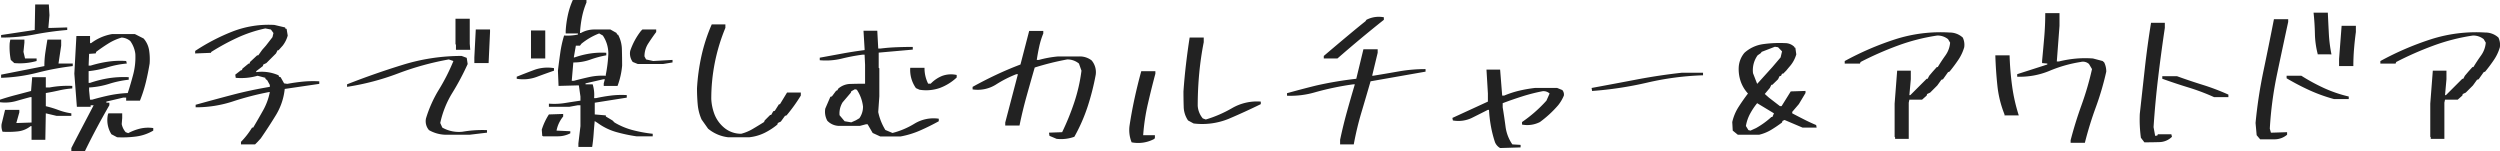 <svg xmlns="http://www.w3.org/2000/svg" width="677.761" height="40.949" viewBox="0 0 677.761 40.949"><path d="M20.5,4.125V3.309Q22,.387,23.525-2.514t3.029-5.779h-.816v.43H22l-.687-8.98.559-10.227h3.7v1.934h.3a13.146,13.146,0,0,1,5.672-2.449h6.188l2.363,1.2a6.363,6.363,0,0,1,1.482,3.137,16.074,16.074,0,0,1,.15,3.652q-.43,2.621-1.031,5.092A37.578,37.578,0,0,1,39.1-9.539H35.363v-.816h-.816L29.992-9.281v.3h.816v.688q-1.762,3.051-3.416,6.145t-3.2,6.273ZM9.711,1.074v-3.7H9.453A6.616,6.616,0,0,1,5.951-1.2a24.389,24.389,0,0,1-4.1.086A4.2,4.2,0,0,1,1.59-3.18l.945-3.867H6.4v.688L5.586-3.48h.43l3.7-.129v-6.875H9.324Q7.391-9.969,5.457-9.41a11.072,11.072,0,0,1-4.3.3V-9.8q2.063-.687,4.211-1.246T9.582-12.16l.3-3.738h3.7v2.793h.988a26.943,26.943,0,0,1,6.188-.43v.688a23.588,23.588,0,0,0-3.588.537q-1.783.408-3.588.709v3.566a28.6,28.6,0,0,1,3.459,1.053A16.338,16.338,0,0,0,20.5-6.1v.688h-4L13.578-6.1l-.129,7.176Zm23.2-.687L31.367-.43A7.2,7.2,0,0,1,30.422-5.8l.129-.3h3.738v1.246L34.16-3.18A4.777,4.777,0,0,0,35.234-.988l.688.258a14.049,14.049,0,0,1,3.2-1.225,9.6,9.6,0,0,1,3.588-.15v.688A12.191,12.191,0,0,1,38.135.172,28.263,28.263,0,0,1,32.914.387ZM35.793-11.6q.816-2.492,1.5-5.113a18.33,18.33,0,0,0,.559-5.5A7.556,7.556,0,0,0,36.48-25.7a4.026,4.026,0,0,0-2.32-.945,14.189,14.189,0,0,0-3.588,1.59q-1.654,1.031-3.33,2.277l-.129.43-1.8.129-.129,3.18h.559a30.759,30.759,0,0,1,4.6-1.053,23.282,23.282,0,0,1,5.027-.193l.172.688a25.151,25.151,0,0,0-5.2,1.01,27.158,27.158,0,0,1-5.156,1.053v3.18h.387a29.946,29.946,0,0,1,5.049-1.268,26.837,26.837,0,0,1,5.436-.279v.688a27.077,27.077,0,0,0-5.307,1.117,22.139,22.139,0,0,1-5.436.988v.816L25.566-9.8h.559q2.363-.687,4.705-1.182A31.528,31.528,0,0,1,35.793-11.6ZM1.461-15.727v-.859l11.73-2.32a24.633,24.633,0,0,1,.258-3.652q.258-1.719.559-3.523h3.738v1.633l-.73,4.855h3.867v.688a71.034,71.034,0,0,0-9.561,1.783A45.487,45.487,0,0,1,1.461-15.727Zm3.566-4-.945-.859a18.386,18.386,0,0,1-.3-4.555l.172-.945H7.777v.816L7.52-22.773l.43,1.8h3.137v.688A16.629,16.629,0,0,1,5.027-19.723ZM1.461-26.641v-.687L10.57-28.7l.129-6.918h3.7l.172,2.922-.3,3.438h.988l4.125-.129v.688a84.684,84.684,0,0,0-8.895,1.225A47.51,47.51,0,0,1,1.461-26.641ZM66.49,2.32V1.633A21.3,21.3,0,0,0,69.5-2.234h.3q1.375-2.32,2.686-4.662a16.7,16.7,0,0,0,1.826-4.963h-.258a78.427,78.427,0,0,0-9.775,2.535A32.043,32.043,0,0,1,54.2-7.734v-.687q4.941-1.375,9.926-2.686t10.184-2.17v-.516l-.687-1.246-.516-.43v-.258L71-16.285a16.109,16.109,0,0,1-5.93.559l-.129-.859,1.547-1.2h.258l.129-.43,1.676-1.375h.258l.129-.43,1.934-1.8h.3l1.074-1.5.988-1.117,1.8-2.32.258-1.117-.687-.945-1.5-.3a36.256,36.256,0,0,0-7.584,2.514,61.947,61.947,0,0,0-7.068,3.846l-.129.258-4.254.172v-.687a54.355,54.355,0,0,1,10.119-5.264,27.066,27.066,0,0,1,11.365-1.783l2.922.688v.258l.387.129.3,1.8a7.762,7.762,0,0,1-1.375,2.75L76.673-23.2h-.258l-.43.859-2.621,2.621-.816.387-.129.43-1.8,1.375v.258a11.25,11.25,0,0,1,6.059.859l.129.387.43.129.945,1.676.859.129q2.063-.387,4.189-.6a28.987,28.987,0,0,1,4.49-.086v.688l-9.367,1.375a17,17,0,0,1-2.363,7.047Q74.052-2.492,71.861.688L71,1.633l-.687.688ZM121.765-.3a9.495,9.495,0,0,1-4.3-1.246,3.675,3.675,0,0,1-.816-3.18,33.492,33.492,0,0,1,3.523-7.842,53.411,53.411,0,0,0,3.91-7.713l-1.246-.43a77.121,77.121,0,0,0-13.771,3.8,67.981,67.981,0,0,1-13.814,3.631v-.687q7.3-2.879,15.1-5.285a53.843,53.843,0,0,1,15.963-2.406l1.375.516.258,1.676a69.107,69.107,0,0,1-4.146,7.8,25.918,25.918,0,0,0-3.287,8.186l.559,1.246a9.1,9.1,0,0,0,5.5,1.117,31.365,31.365,0,0,1,6.617-.43v.688L128.511-.3Zm7.992-19.422V-21.27l.387-7.562h3.867v.688l-.387,8.422Zm-4.984-3.609v-1.375l-.129-.129v-6.918h3.867v6.789l.129,1.633Zm33.189,26.34V2.063l.559-4.684V-8.293h-.687l-2.363.43h-5.5v-.859a18.311,18.311,0,0,0,4.34-.172q2.148-.344,4.211-.645v-1.117l-.43-3.008H157.4l-4.812.129-.172-4.125q.3-2.492.645-4.9a30.351,30.351,0,0,1,1.031-4.641,13.48,13.48,0,0,0,3.738-.258v-.3h-3.309v-.687a27.751,27.751,0,0,1,.6-4.34,20.239,20.239,0,0,1,1.332-4.039h3.7v.688a20.458,20.458,0,0,0-1.225,4,31.378,31.378,0,0,0-.537,4.254h.258a7.41,7.41,0,0,1,3.781-.945h4.211l1.676.945.129.43h.258a8.73,8.73,0,0,1,1.053,4q.064,2.191.064,4.426a20.762,20.762,0,0,1-1.246,5.5h-3.738v-.687l.3-1.117h-.43L159.9-14.223v.258h1.934a9.638,9.638,0,0,1,.387,3.738h.559q1.934-.43,4-.687a23.63,23.63,0,0,1,4.3-.129v.688l-8.68,1.375V-5.8l3.008.258v.3l1.8,1.074.559.559A19.2,19.2,0,0,0,172.7-1.547a36.869,36.869,0,0,0,5.414.988V.129h-4.426a42.53,42.53,0,0,1-5.543-1.182A15.876,15.876,0,0,1,163.2-3.48L162.388-4q-.172,1.762-.3,3.566T161.7,3.008ZM148.423.129,148.165,0l-.129-1.676A16.944,16.944,0,0,1,149.97-5.8l3.867-.129v.688a8.556,8.556,0,0,0-1.8,3.824l3.738.172v.559a7.341,7.341,0,0,1-3.48.816Zm-7.176-15.6v-.559q2.363-.945,4.77-1.848a10.582,10.582,0,0,1,5.328-.473v.688q-2.363.816-4.77,1.719A10.582,10.582,0,0,1,141.247-15.469Zm24.148-.816v-.3a36.419,36.419,0,0,0,.688-5.629,8.729,8.729,0,0,0-1.5-4.984l-.988-.559a17.726,17.726,0,0,0-4.812,2.793l-.387.516h-1.117l-.559,3.18h.258a23.011,23.011,0,0,1,4.082-1.031,20.888,20.888,0,0,1,4.469-.215v.688a27.275,27.275,0,0,0-4.383,1.182,13.212,13.212,0,0,1-4.555.752l-.43,4.984h.559q2.063-.559,4.211-1.031A16.459,16.459,0,0,1,165.4-16.285Zm8.68-3.18-1.375-.559a3.852,3.852,0,0,1-.687-3.008,18.4,18.4,0,0,1,2.922-5.414l.387-.387h3.738v.688q-1.117,1.5-2.148,3.094a6.339,6.339,0,0,0-1.031,3.523l.43.816,1.934.43,5.242-.3v.688l-2.621.43Zm-28.961-1.5v-7.605h3.867v7.605ZM198.541.387a10.461,10.461,0,0,1-5.414-2.32l-1.762-2.492a12.807,12.807,0,0,1-1.053-4.082q-.193-2.148-.193-4.34a55.178,55.178,0,0,1,1.225-8.895,46.064,46.064,0,0,1,2.771-8.465h3.7v.945a50.017,50.017,0,0,0-2.857,9.389,50.38,50.38,0,0,0-.967,9.9,13.586,13.586,0,0,0,.881,4.168A8.954,8.954,0,0,0,197.3-2.363a7.081,7.081,0,0,0,4.813,1.8,12.366,12.366,0,0,0,3.158-1.332q1.525-.9,3.029-1.848l.172-.43,1.5-1.5h.258l.559-.988.43-.129,1.117-1.762h.258l1.934-3.18h3.738v.816A44.409,44.409,0,0,1,214.4-5.543l-.43.129L212.85-3.867l-.816.387-.129.43a18.009,18.009,0,0,1-3.523,2.277A12.492,12.492,0,0,1,204.3.387ZM239.809.172l-2.062-.945-1.375-2.363h-.43l-1.633.43h-5.93a4.516,4.516,0,0,1-2.922-1.375,5.016,5.016,0,0,1-.559-3.309l1.375-3.18.43-.129,1.117-1.5.387-.172.172-.387a5.1,5.1,0,0,1,3.373-1.311q2-.064,3.932-.064V-19.25L235.555-22H235a50.91,50.91,0,0,0-5.672,1.074,18.252,18.252,0,0,1-5.93.43v-.687q3.051-.559,6.08-1.117t6.08-.945v-.3l-.3-4.941h3.738l.258,4.813h.688q2.063-.258,4.275-.344t4.4-.086v.73l-9.238.816v4.125l.172.129V-10.7l-.3,4.254a15.261,15.261,0,0,0,1.934,4.855l1.934.816a21.817,21.817,0,0,0,6.016-2.557,9.939,9.939,0,0,1,6.531-1.311v.688q-2.492,1.375-5.027,2.492A23.943,23.943,0,0,1,245.309.172Zm-6.617-4.383.945-.559a5.307,5.307,0,0,0,.988-3.18,10.327,10.327,0,0,0-1.676-4.555l-.516-.129-.988.559-.129.387-2.234,2.621a5.774,5.774,0,0,0-.816,3.48l1.375,1.633,1.8.3Zm17.23-8.293-.945-.43a8.525,8.525,0,0,1-1.547-5.5H251.8a9.3,9.3,0,0,0,.988,4.3h.688a8.88,8.88,0,0,1,3.094-2.105,6.956,6.956,0,0,1,3.953-.258v.688a13.685,13.685,0,0,1-4.576,2.836A11.307,11.307,0,0,1,250.422-12.5ZM287.607.816,285.673,0l-.129-.859,3.566-.129a67.345,67.345,0,0,0,3.309-8.143,45.182,45.182,0,0,0,1.934-8.529l-.687-1.934a4.9,4.9,0,0,0-3.18-1.117q-2.32.43-4.469.967t-4.34,1.225q-1.117,3.867-2.213,7.8t-1.912,7.928h-3.867v-.816l3.438-13.105h-.43a31.342,31.342,0,0,0-5.564,2.836,9.289,9.289,0,0,1-6.295,1.289v-.687q3.18-1.762,6.424-3.287t6.553-2.771l2.363-9.109H284v.688a21.284,21.284,0,0,0-1.1,3.545q-.408,1.869-.666,3.631h.559a29.363,29.363,0,0,1,5.242-.945h5.758a5.212,5.212,0,0,1,3.309,1.074,4.947,4.947,0,0,1,1.117,3.867,66.877,66.877,0,0,1-2.191,8.637A46.135,46.135,0,0,1,292.42.258,10.64,10.64,0,0,1,287.607.816Zm20.341.945a8.888,8.888,0,0,1-.559-4.555q.559-3.7,1.375-7.434t1.8-7.3h3.824v.688q-1.074,4-2.041,8.207a55.164,55.164,0,0,0-1.268,8.465h3.18V.516l-.129.3A9.231,9.231,0,0,1,307.948,1.762Zm16.8-5.113-1.5-.816a6.813,6.813,0,0,1-1.182-3.717Q322-9.969,322-12.031q.258-3.7.688-7.369t.988-7.24H327.5v1.246a84.173,84.173,0,0,0-1.225,8.465q-.408,4.34-.408,8.766a5.876,5.876,0,0,0,1.375,3.438l.816.3a33.1,33.1,0,0,0,7.176-3.115,13.444,13.444,0,0,1,7.734-1.74v.688q-4.3,2.105-8.637,3.953A18.955,18.955,0,0,1,324.749-3.352ZM364.47,2.32V1.074q.816-3.867,1.848-7.584t2.148-7.455h-.43a78.136,78.136,0,0,0-10.248,2.127,23.714,23.714,0,0,1-7.713.967v-.687q4-1.117,7.928-2.084a98.9,98.9,0,0,1,10.85-1.826l1.934-7.992h3.867v.945l-1.5,6.23h.258q3.437-.559,6.961-1.182a41.632,41.632,0,0,1,7.262-.623v.688l-14.91,2.621q-1.246,4.3-2.492,8.486a83.033,83.033,0,0,0-2.062,8.615Zm-4.426-23.289v-.687q7.992-6.789,11.3-9.41l.258-.387a7.3,7.3,0,0,1,4.727-.687v.688q-6.23,4.941-12.59,10.484Zm47.8,24.277a3.276,3.276,0,0,1-1.375-1.547,31.667,31.667,0,0,1-1.1-4.275,35.965,35.965,0,0,1-.537-4.533h-.3q-2.191,1.117-4.4,2.213a8.43,8.43,0,0,1-5.092.666l-.129-.687,9.625-4.426v-2.191l-.387-6.488h3.7l.559,7.047h.559a25.573,25.573,0,0,1,4-1.311,36.281,36.281,0,0,1,4.3-.752h6.059l1.375.559a1.843,1.843,0,0,1,.43,1.5,10.685,10.685,0,0,1-1.547,2.621,29.505,29.505,0,0,1-4.941,4.555,7.544,7.544,0,0,1-4.855.688v-.687a36.719,36.719,0,0,0,6.617-5.8l.859-1.934a2.413,2.413,0,0,0-2.234-.559,50.9,50.9,0,0,0-5.371,1.4q-2.621.838-5.113,1.783v1.117q.43,2.621.773,5.242a10.9,10.9,0,0,0,1.848,4.813l2.234.129v.688ZM432.781-12.16l-.129-.816q6.059-1.117,12.139-2.277T457.059-17.1h5.8v.688a77.733,77.733,0,0,0-15.1,1.977A97.156,97.156,0,0,1,432.781-12.16ZM472.287-.3l-1.375-1.117-.129-2.32a12.894,12.894,0,0,1,1.7-4.082q1.182-1.848,2.557-3.652a9.328,9.328,0,0,1-2-3.373,10.288,10.288,0,0,1-.494-3.932,6.654,6.654,0,0,1,1.547-3.738,9.5,9.5,0,0,1,5.027-2.342,32.518,32.518,0,0,1,5.973-.279,3.568,3.568,0,0,1,2.492.988l.129.258h.172l.258,1.8a8.549,8.549,0,0,1-1.934,3.438l-.816.988-.816.816h-.3l-.258.559-.43.129-.387.816-1.547,1.5H481.4l-.43.859-1.375,1.633,1.117.988,3.008,2.32h.43l2.492-4,4-.129v.559l-1.8,3.008-1.8,2.105V-6.1q1.547.816,3.2,1.654t3.287,1.525l.129.688h-3.824L484.962-4.3l-.559.258-.129.43q-1.5,1.117-2.965,2A11.455,11.455,0,0,1,478.087-.3Zm4.941-1.8A22.306,22.306,0,0,0,481.4-5.113h.258l.43-.988-4.555-2.75a18.25,18.25,0,0,0-1.934,2.9,10.751,10.751,0,0,0-1.117,3.287l.688,1.117.559.129Zm.43-12.117,4-4.426,2.234-2.621.387-1.633L483.2-24.02l-.859-.129-3.566,1.375-.3.387-.816.559a6.886,6.886,0,0,0-1.246,4.855l1.117,2.879ZM514.929.816V.387L514.8.258v-8.98l.688-8.937h3.7v2.32l-.387,4.3h.258l2.363-2.363,2.063-2.062h.258l.43-.816.945-1.117,1.117-1.246h.258q.988-1.633,2.084-3.158a6.858,6.858,0,0,0,1.268-3.459l-.559-.945a4.563,4.563,0,0,0-2.922-.988,53.779,53.779,0,0,0-10.742,2.75,88.252,88.252,0,0,0-10.055,4.426l-.172.43h-4.125v-.687a79.608,79.608,0,0,1,13.664-5.887,40.222,40.222,0,0,1,14.738-1.848,5.263,5.263,0,0,1,3.609,1.375,4.591,4.591,0,0,1,.387,2.621,12.1,12.1,0,0,1-1.633,3.459q-1.117,1.654-2.363,3.158l-.387.129-1.375,1.934-.43.129-1.117,1.547-1.934,1.934-.816.387-.129.43L522.234-9.8H518.8l-.172.816v9.8Zm47.584,1.074V1.2q1.246-4.813,2.965-9.561a79.914,79.914,0,0,0,2.836-9.732l-.816-1.375a2.413,2.413,0,0,0-2.234-.559,36.182,36.182,0,0,0-8.465,2.406,20.847,20.847,0,0,1-8.766,1.59v-.687l8.164-2.621v-.258l-1.418-.129v-.559q.3-3.18.58-6.424t.279-6.553H559.5v3.438l-.73,9.668h.559a30.316,30.316,0,0,1,4.512-.773,28.812,28.812,0,0,1,4.727-.043l2.621.688.43.387a5.5,5.5,0,0,1,.559,2.492,76.769,76.769,0,0,1-2.836,9.668,96.2,96.2,0,0,0-2.965,9.625ZM544.595-5.543V-5.8a28.955,28.955,0,0,1-1.934-7.8q-.43-4.061-.559-8.229h3.867a78.6,78.6,0,0,0,.688,8.357,46.425,46.425,0,0,0,1.8,7.928Zm37.916,7.3L581.565.516a36.846,36.846,0,0,1-.3-6.445q.687-6.23,1.375-12.439t1.676-12.268h3.738v1.375q-.988,6.617-1.8,13.385T585-2.363L585.432,0h.258l.43-.172V-.43h3.7l.172.688A4.974,4.974,0,0,1,586.571,1.7Q584.573,1.762,582.51,1.762Zm18.906-12.246a59.337,59.337,0,0,0-7.025-2.643q-3.588-1.1-7.025-2.342v-.687h4q3.438,1.246,6.961,2.342a61.342,61.342,0,0,1,6.961,2.643v.688ZM613.895.945l-.945-1.117-.3-3.309A128.378,128.378,0,0,1,614.8-17.617q1.461-6.961,2.836-14.008H621.5v.73q-1.547,7.133-3.051,14.309a99.026,99.026,0,0,0-1.934,14.652l.3,1.074h.387l4-.129V-.3A5.237,5.237,0,0,1,617.762.945ZM633.918-9.969a43.412,43.412,0,0,1-6.639-2.385A65.752,65.752,0,0,1,621.07-15.6v-.687h4a51.479,51.479,0,0,0,6.209,3.373,35.523,35.523,0,0,0,6.639,2.256v.688Zm1.375-8.937V-20.84l.688-8.98h3.867v1.676q-.3,2.191-.494,4.533t-.193,4.705Zm-5.8-3.18v-.129a23.779,23.779,0,0,1-.752-5.521q-.064-2.9-.365-5.65h3.867q.129,2.879.279,5.715a38.185,38.185,0,0,0,.709,5.586ZM660.146.816V.387l-.129-.129v-8.98l.688-8.937h3.7v2.32l-.387,4.3h.258l2.363-2.363,2.063-2.062h.258l.43-.816.945-1.117,1.117-1.246h.258q.988-1.633,2.084-3.158a6.858,6.858,0,0,0,1.268-3.459l-.559-.945a4.563,4.563,0,0,0-2.922-.988,53.779,53.779,0,0,0-10.742,2.75,88.25,88.25,0,0,0-10.055,4.426l-.172.43h-4.125v-.687a79.606,79.606,0,0,1,13.664-5.887,40.222,40.222,0,0,1,14.738-1.848,5.263,5.263,0,0,1,3.609,1.375,4.591,4.591,0,0,1,.387,2.621,12.1,12.1,0,0,1-1.633,3.459q-1.117,1.654-2.363,3.158l-.387.129-1.375,1.934-.43.129-1.117,1.547-1.934,1.934-.816.387-.129.43L667.451-9.8h-3.437l-.172.816v9.8Z" transform="translate(-1.16 36.824)" fill="#222"/></svg>